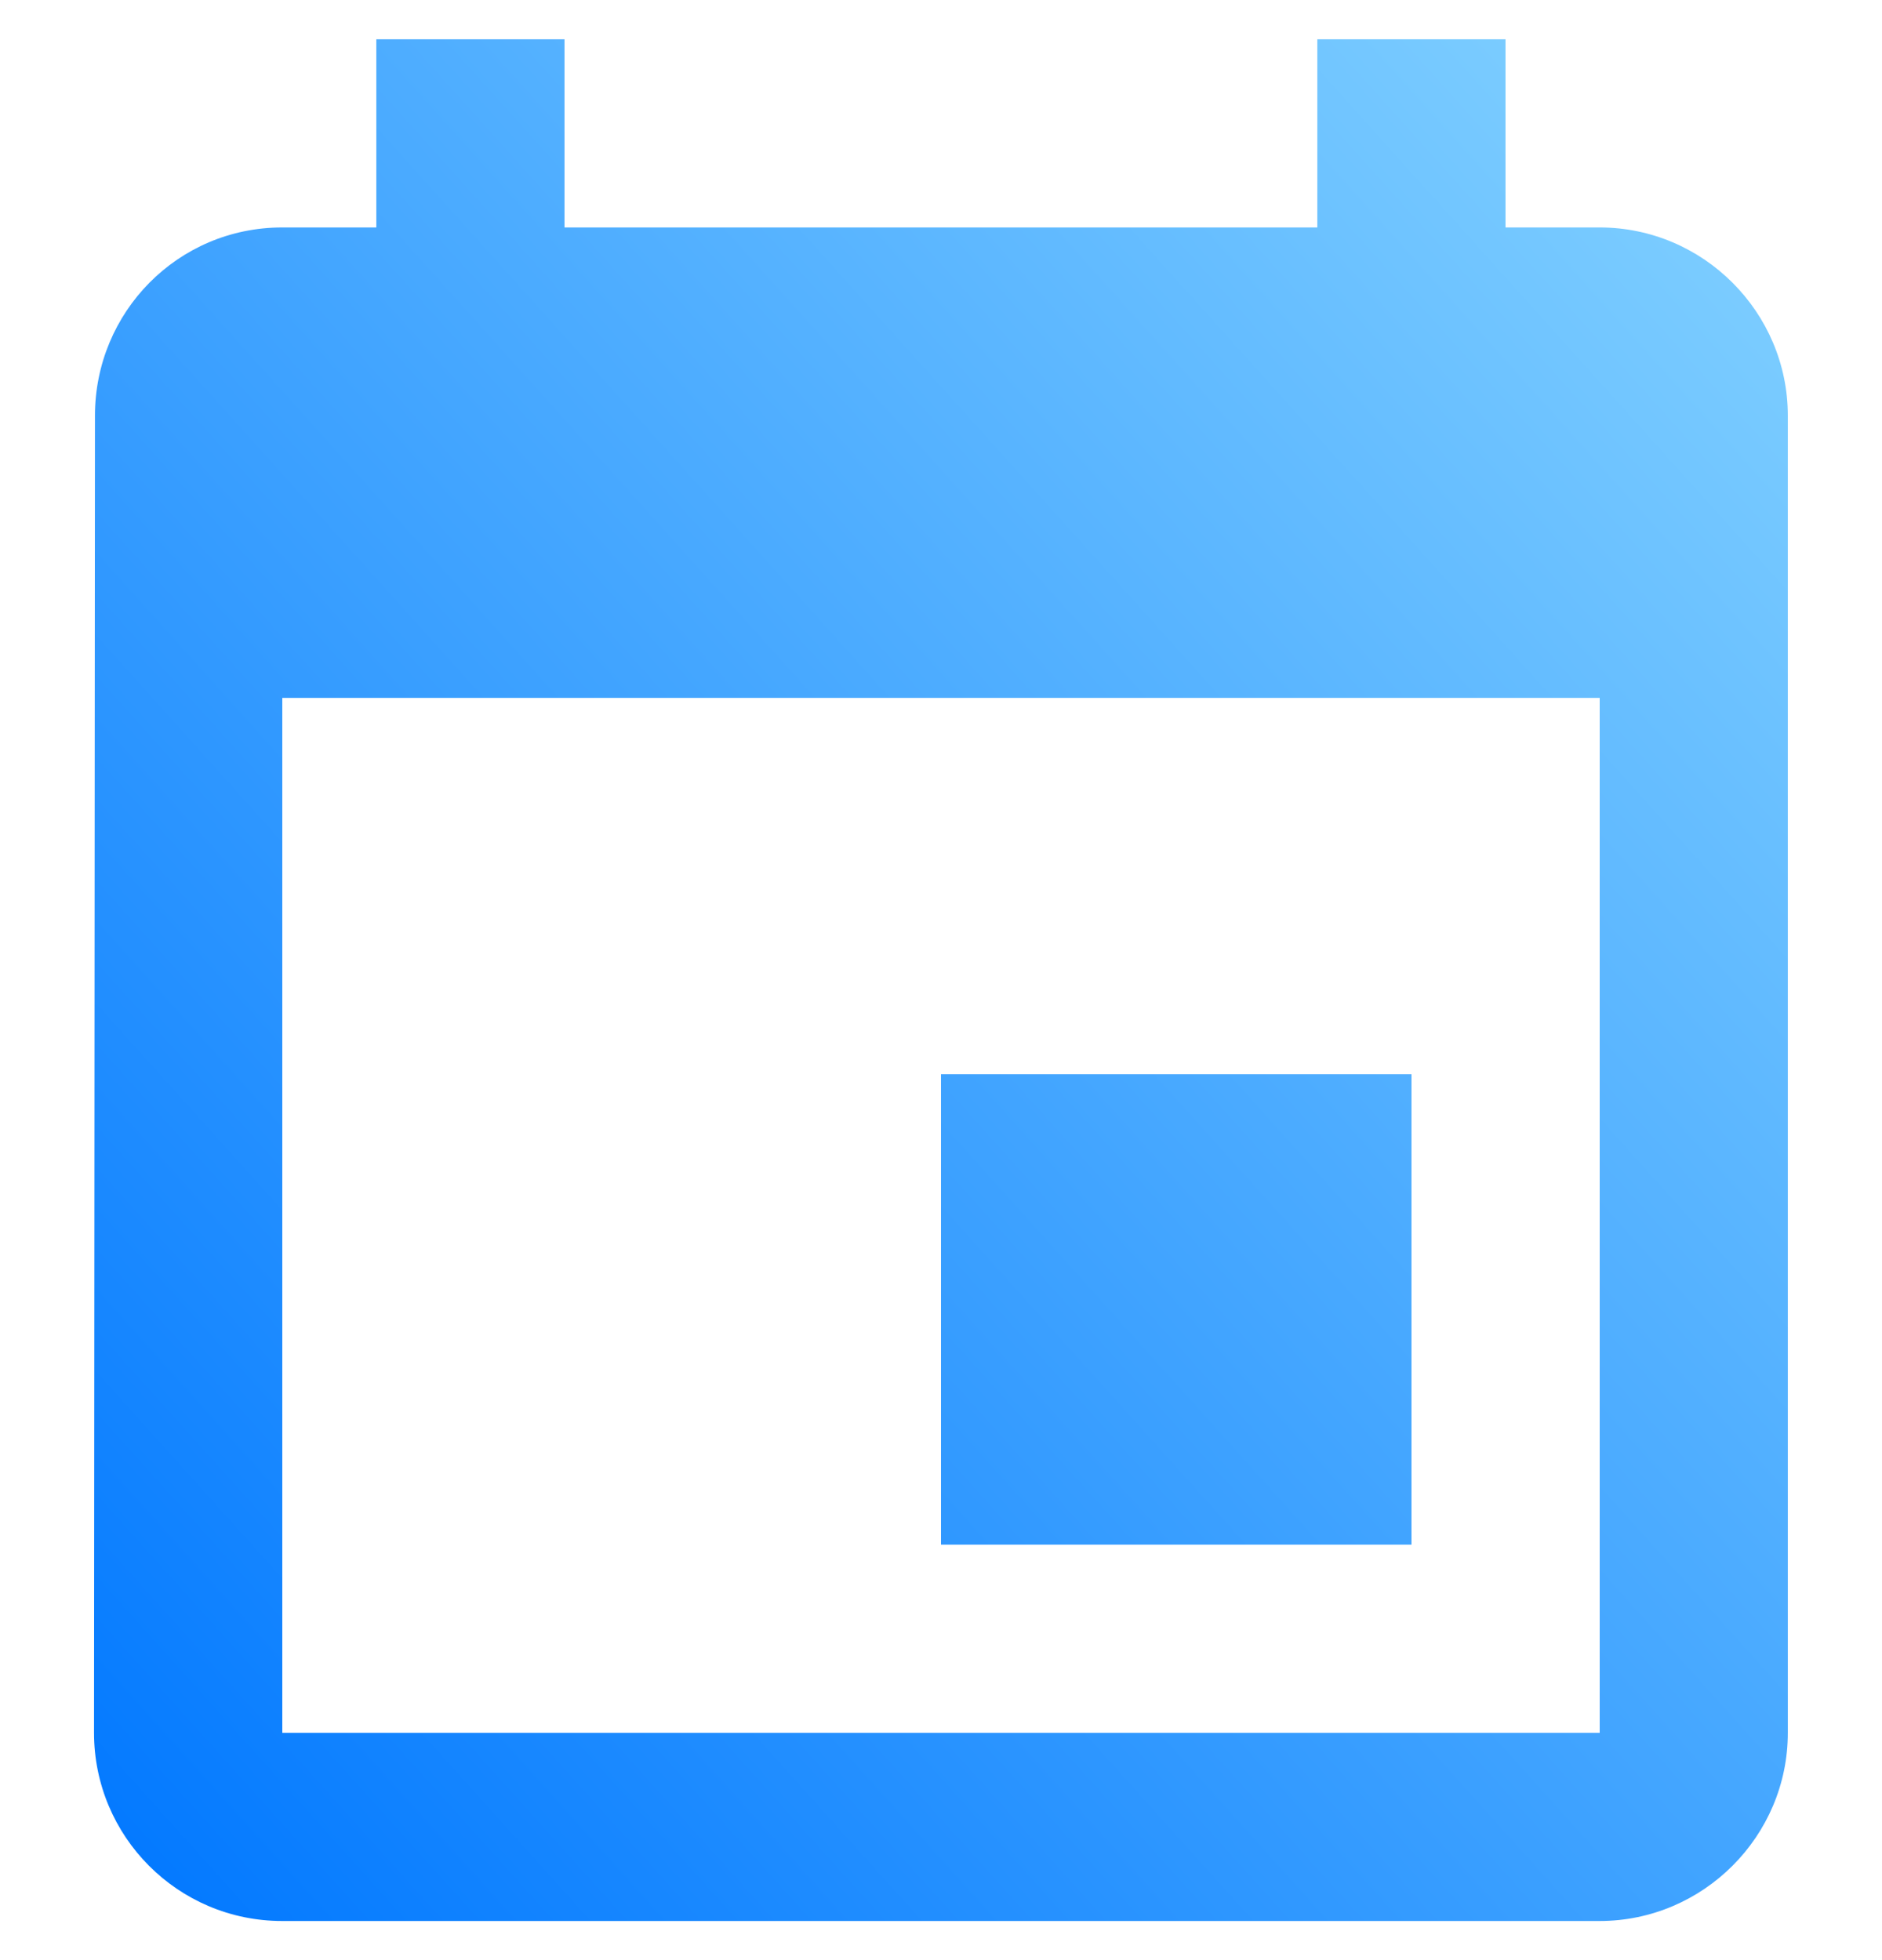 <svg width="24" height="25" viewBox="0 0 24 25" fill="none" xmlns="http://www.w3.org/2000/svg">
<path fill-rule="evenodd" clip-rule="evenodd" d="M16.799 0.501V2.901H7.199V0.501H4.799V2.901H3.599C2.267 2.901 1.211 3.981 1.211 5.301L1.199 22.101C1.199 23.421 2.267 24.501 3.599 24.501H20.399C21.719 24.501 22.799 23.421 22.799 22.101V5.301C22.799 3.981 21.719 2.901 20.399 2.901H19.199V0.501H16.799ZM18 13.701H12V19.701H18V13.701ZM3.6 22.101H20.4V8.901H3.6V22.101Z" fill="url(#paint0_linear_181_57616)"/>
<defs>
<linearGradient id="paint0_linear_181_57616" x1="1.199" y1="24.501" x2="25.066" y2="3.02" gradientUnits="userSpaceOnUse">
<stop stop-color="#0077FF"/>
<stop offset="1" stop-color="#85D3FF"/>
</linearGradient>
</defs>
</svg>
